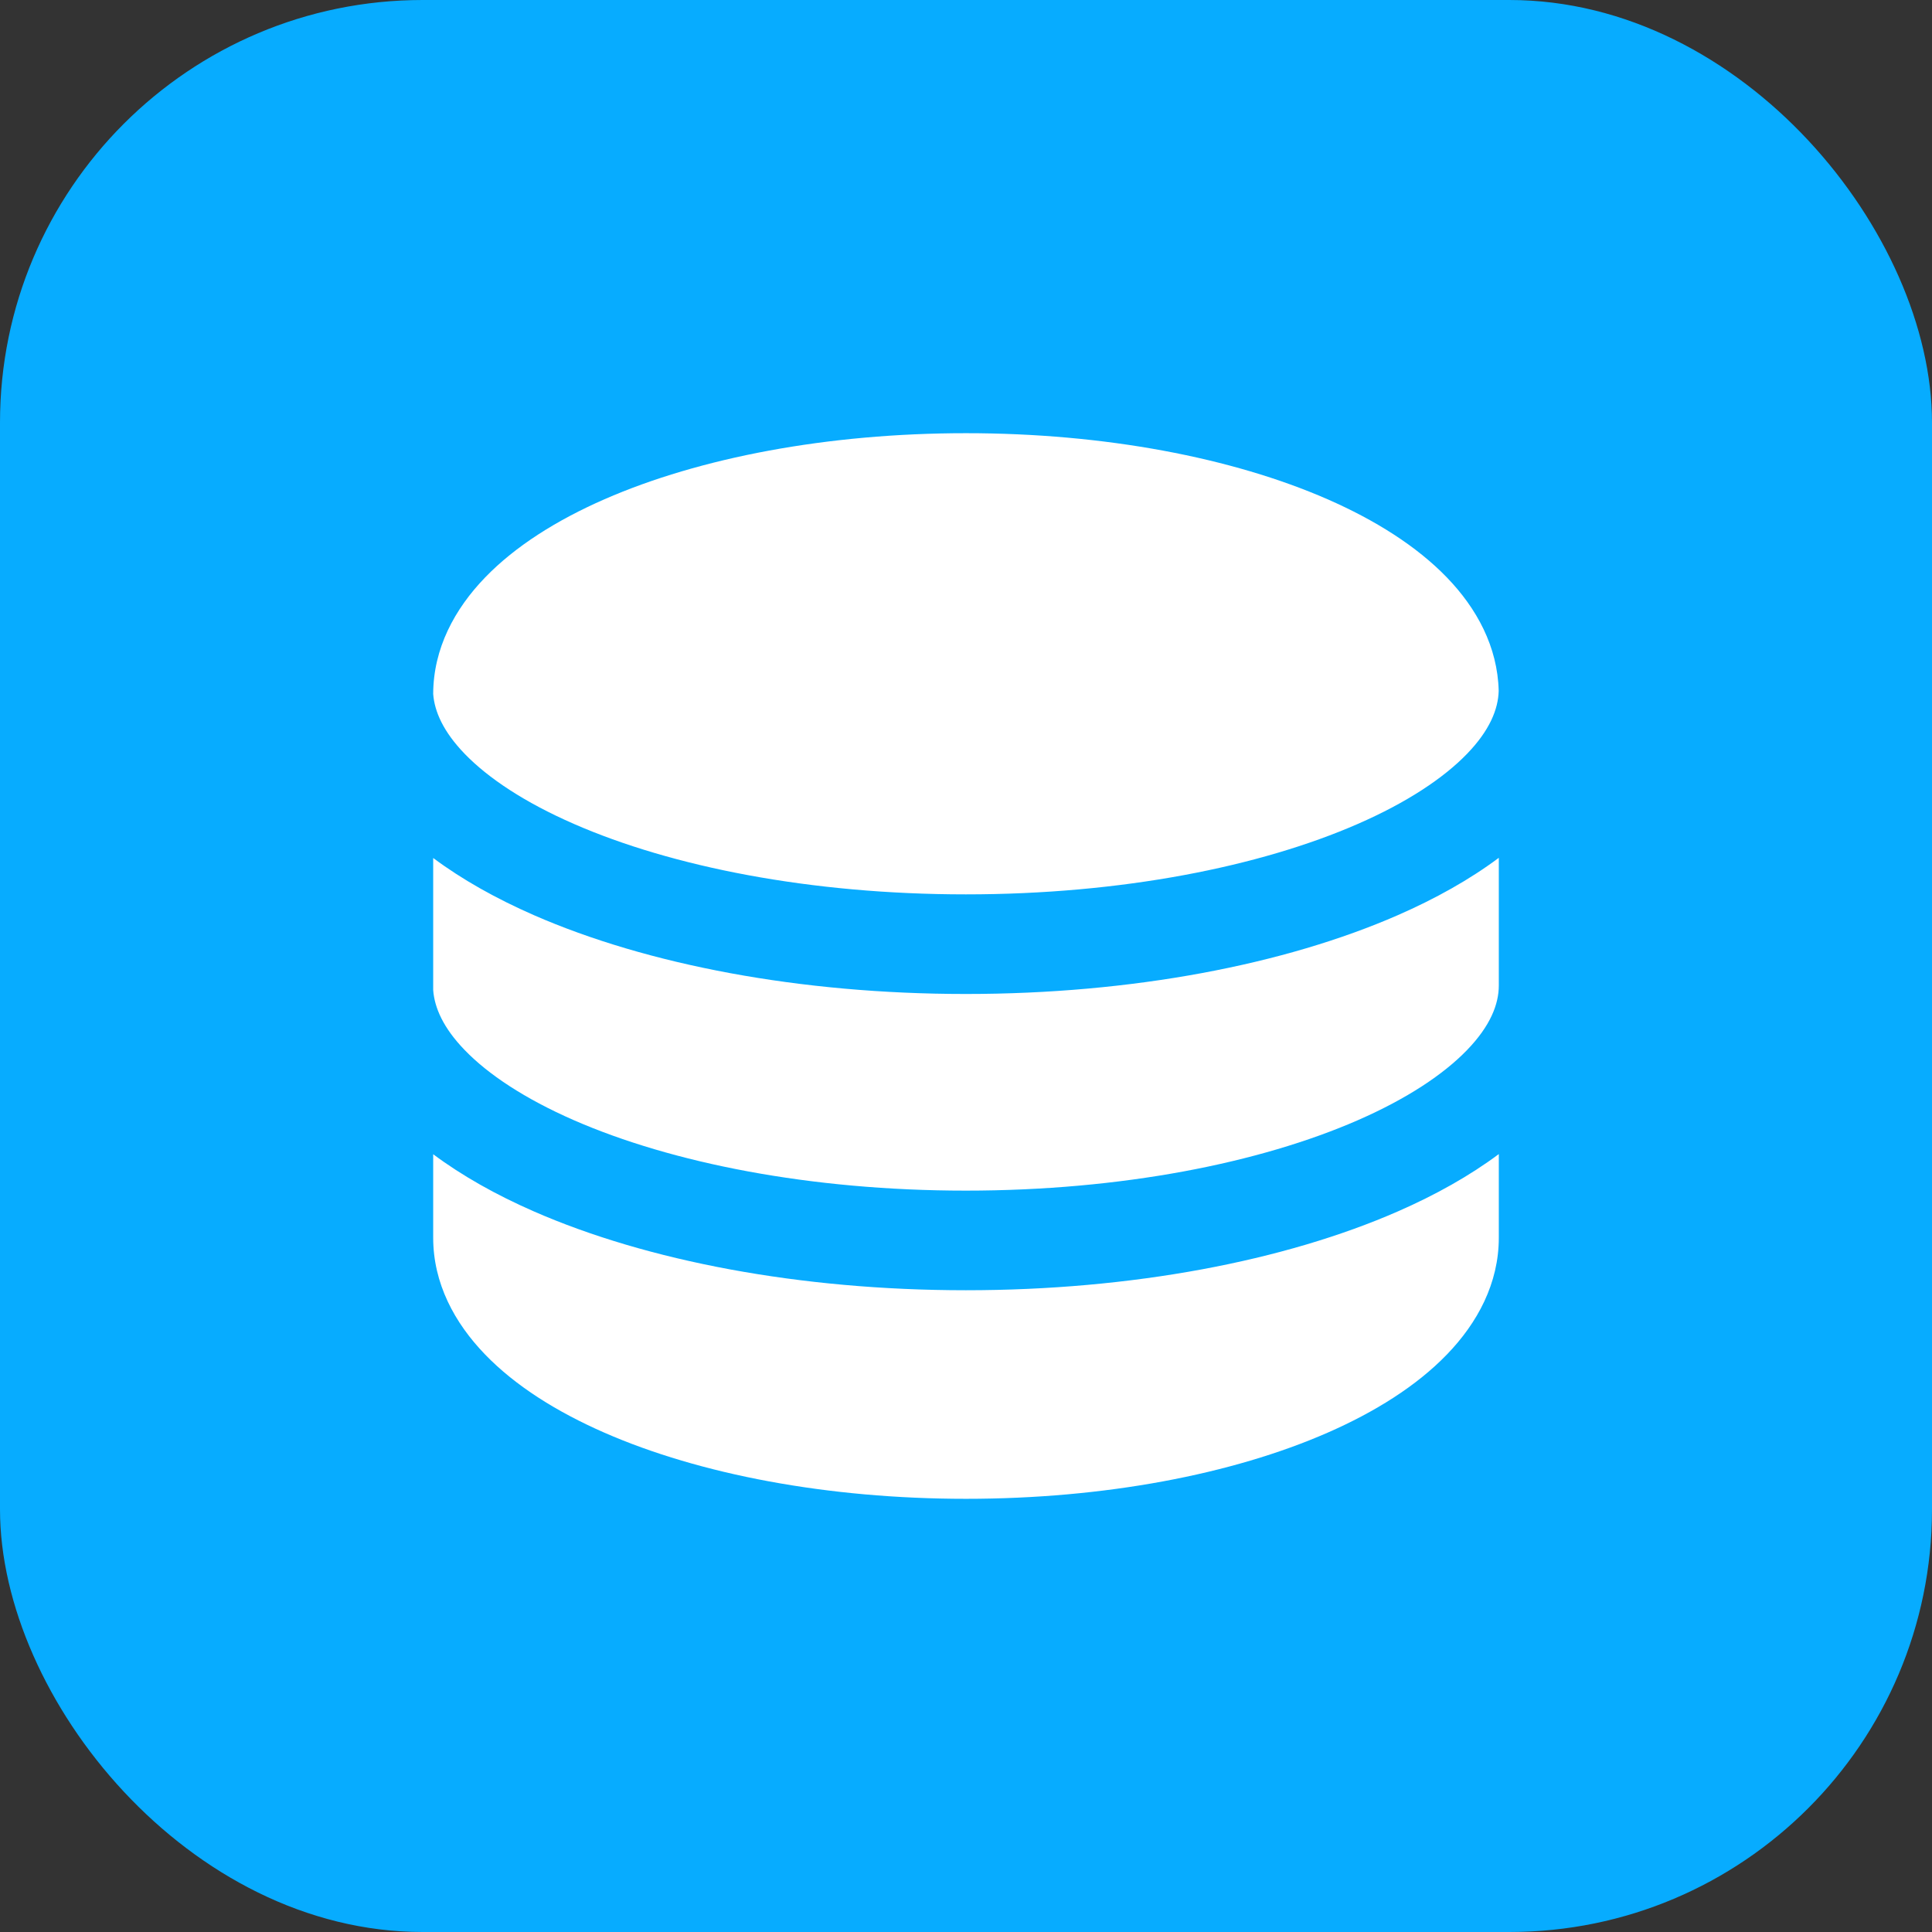 <svg width="64" height="64" viewBox="0 0 64 64" fill="none" xmlns="http://www.w3.org/2000/svg">
<rect x="0" y="0" width="64" height="64" fill="#333333" stroke="none"/>
<rect width="64" height="64" rx="14" fill="#07ACFF"/>
<path d="M49.65 41C49.65 42.513 48.943 43.823 47.929 44.871C46.923 45.912 45.547 46.773 43.975 47.461C40.826 48.839 36.591 49.65 32 49.65C27.41 49.65 23.174 48.839 20.025 47.461C18.453 46.773 17.076 45.912 16.071 44.871C15.057 43.823 14.35 42.513 14.35 41V38.236C15.313 38.953 16.442 39.586 17.684 40.129C21.431 41.769 26.492 42.741 31.995 42.741C37.499 42.741 42.56 41.769 46.307 40.129C47.553 39.584 48.685 38.95 49.65 38.23V41ZM49.65 32.645C49.65 33.265 49.37 33.986 48.597 34.785C47.816 35.593 46.607 36.396 44.985 37.106C41.745 38.523 37.154 39.441 31.995 39.441C26.837 39.441 22.246 38.523 19.006 37.106C17.384 36.396 16.174 35.593 15.394 34.785C14.684 34.051 14.393 33.382 14.35 32.797V28.422C15.313 29.14 16.442 29.771 17.684 30.315C21.431 31.954 26.492 32.927 31.995 32.927C37.499 32.927 42.56 31.954 46.307 30.315C47.552 29.77 48.685 29.137 49.65 28.416V32.645ZM32 14.35C36.591 14.35 40.826 15.161 43.975 16.538C45.547 17.226 46.923 18.088 47.929 19.128C48.917 20.15 49.611 21.422 49.646 22.886C49.63 23.494 49.347 24.196 48.597 24.972C47.816 25.779 46.607 26.582 44.985 27.291C41.745 28.709 37.154 29.627 31.995 29.627C26.837 29.627 22.246 28.709 19.006 27.291C17.384 26.582 16.174 25.779 15.394 24.972C14.686 24.239 14.394 23.572 14.35 22.989C14.354 21.481 15.06 20.174 16.071 19.128C17.076 18.088 18.453 17.226 20.025 16.538C23.174 15.161 27.41 14.35 32 14.35Z" fill="white"/>
</svg>
